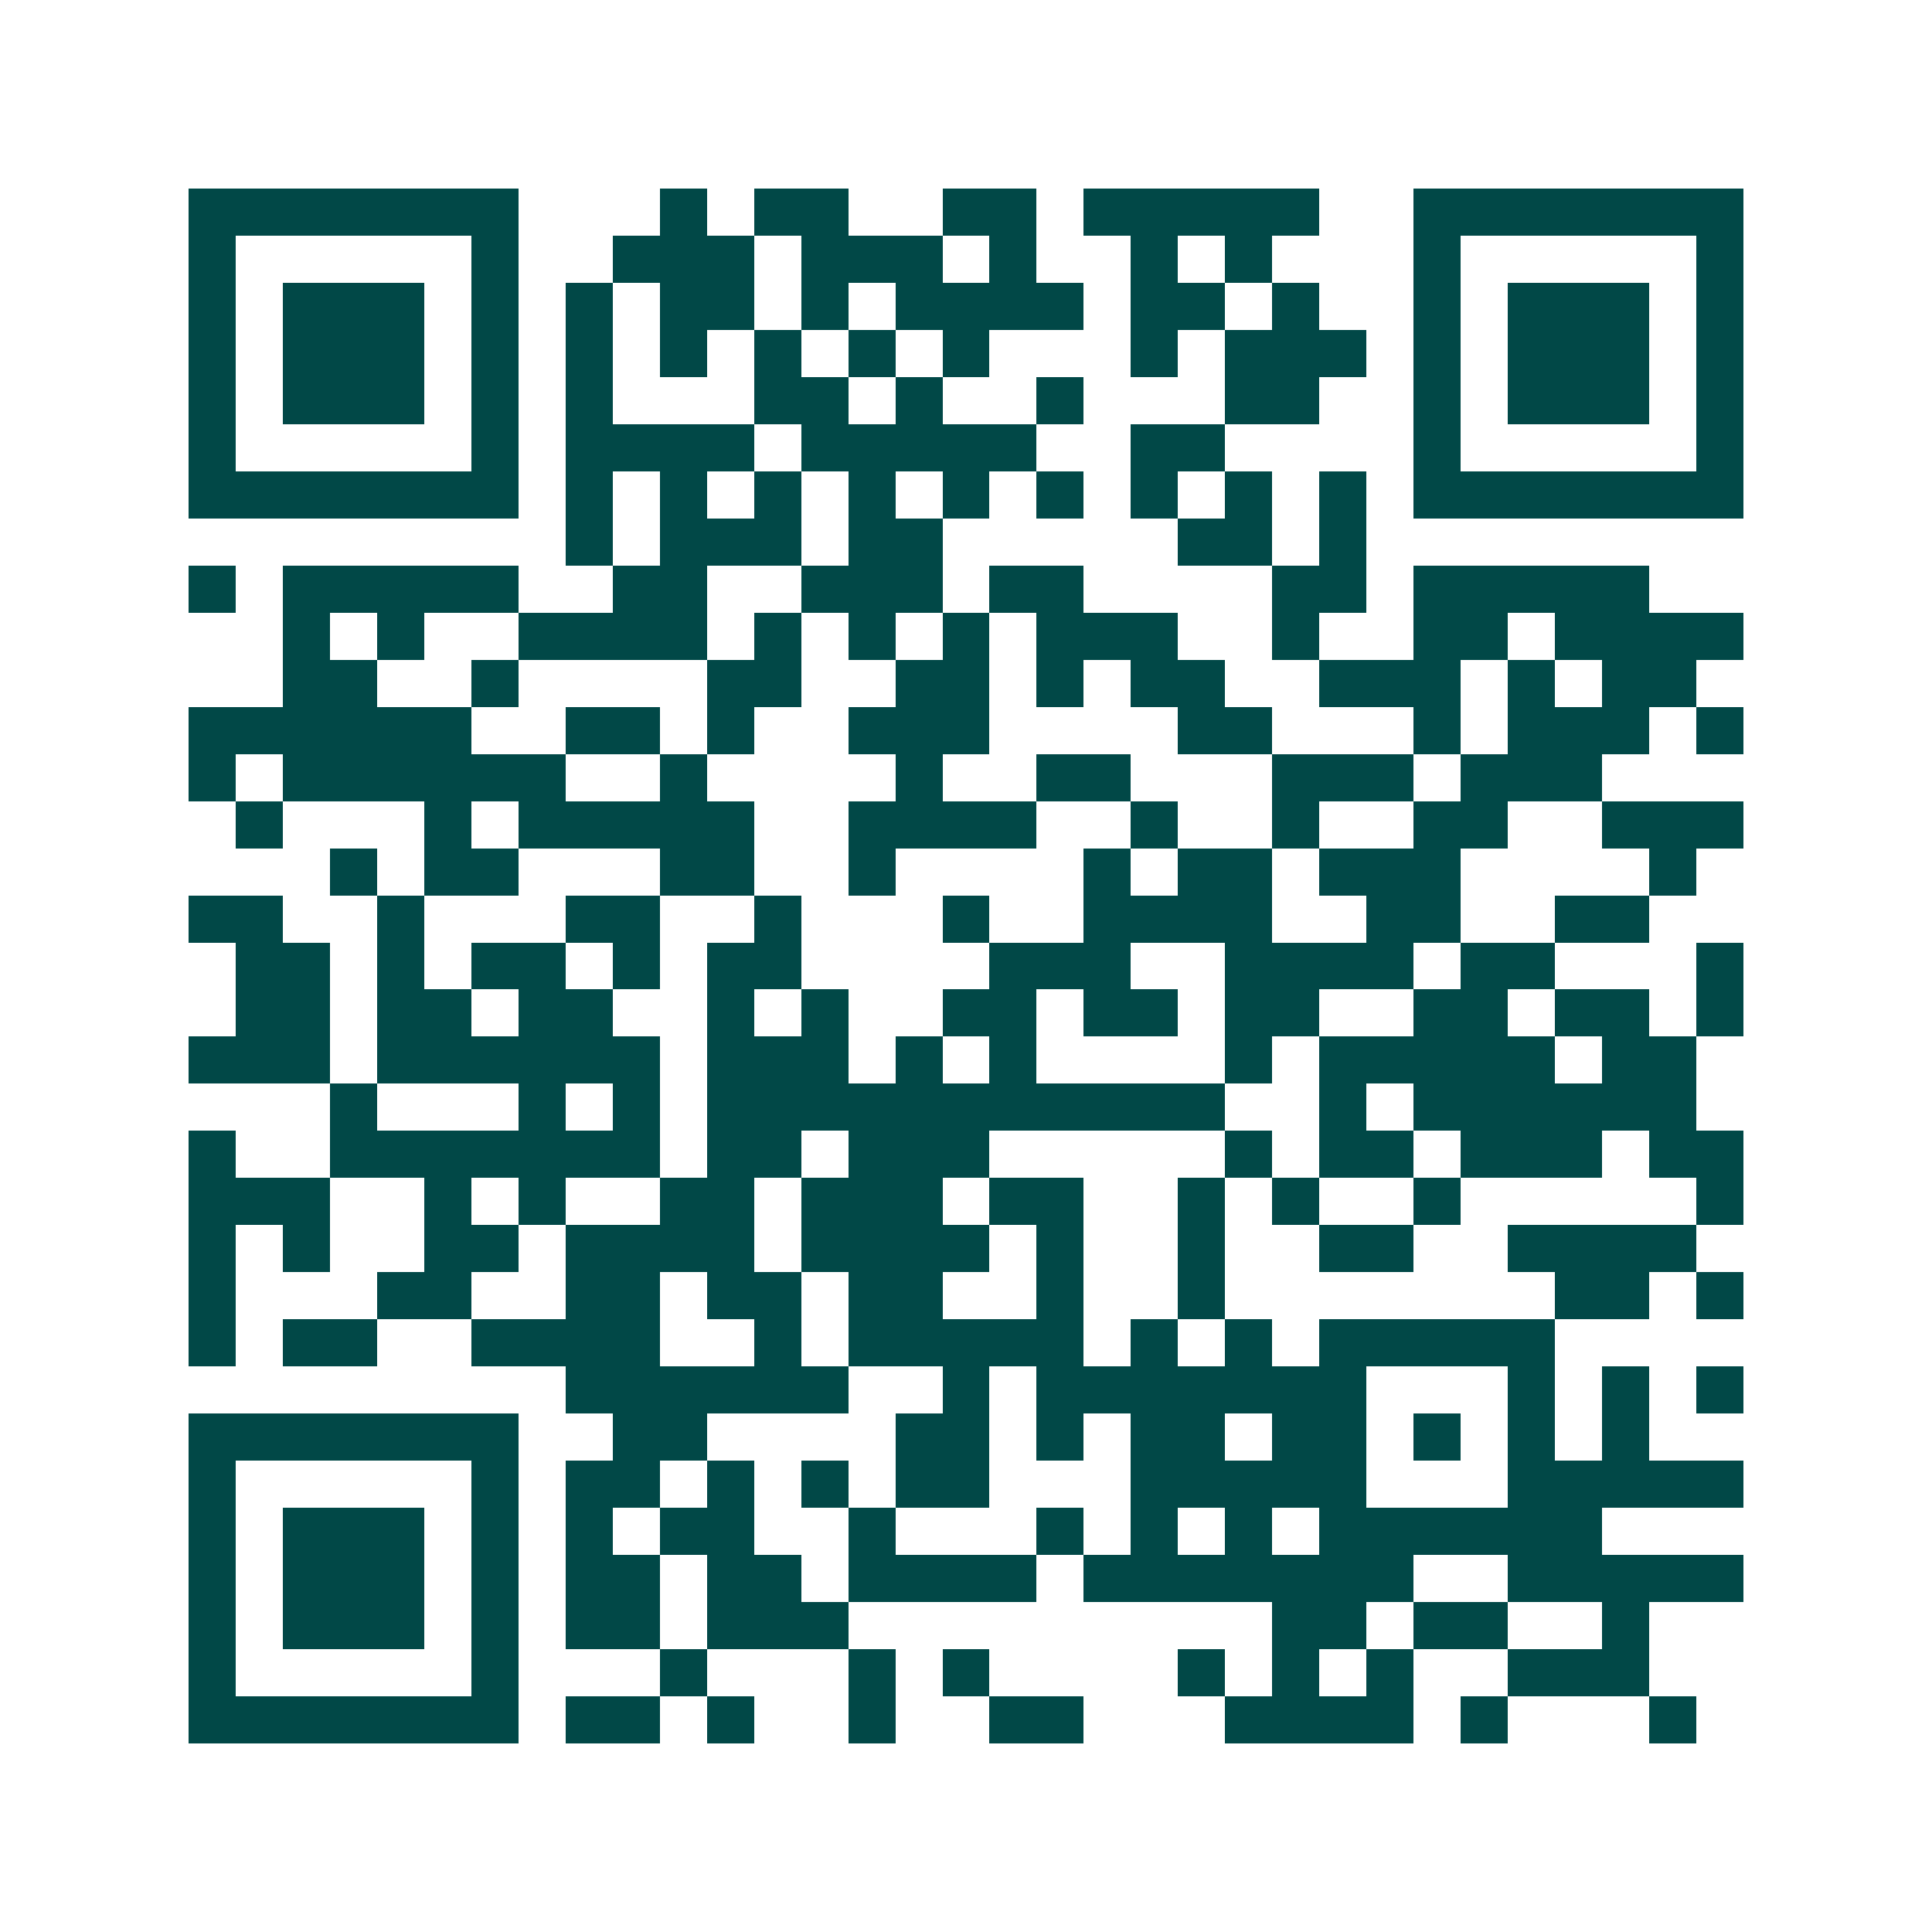 <svg xmlns="http://www.w3.org/2000/svg" width="200" height="200" viewBox="0 0 41 41" shape-rendering="crispEdges"><path fill="#ffffff" d="M0 0h41v41H0z"/><path stroke="#014847" d="M4 4.5h7m3 0h1m1 0h2m2 0h2m1 0h5m2 0h7M4 5.5h1m5 0h1m2 0h3m1 0h3m1 0h1m2 0h1m1 0h1m3 0h1m5 0h1M4 6.5h1m1 0h3m1 0h1m1 0h1m1 0h2m1 0h1m1 0h4m1 0h2m1 0h1m2 0h1m1 0h3m1 0h1M4 7.5h1m1 0h3m1 0h1m1 0h1m1 0h1m1 0h1m1 0h1m1 0h1m3 0h1m1 0h3m1 0h1m1 0h3m1 0h1M4 8.5h1m1 0h3m1 0h1m1 0h1m3 0h2m1 0h1m2 0h1m3 0h2m2 0h1m1 0h3m1 0h1M4 9.5h1m5 0h1m1 0h4m1 0h5m2 0h2m4 0h1m5 0h1M4 10.5h7m1 0h1m1 0h1m1 0h1m1 0h1m1 0h1m1 0h1m1 0h1m1 0h1m1 0h1m1 0h7M12 11.5h1m1 0h3m1 0h2m5 0h2m1 0h1M4 12.5h1m1 0h5m2 0h2m2 0h3m1 0h2m4 0h2m1 0h5M6 13.5h1m1 0h1m2 0h4m1 0h1m1 0h1m1 0h1m1 0h3m2 0h1m2 0h2m1 0h4M6 14.5h2m2 0h1m4 0h2m2 0h2m1 0h1m1 0h2m2 0h3m1 0h1m1 0h2M4 15.5h6m2 0h2m1 0h1m2 0h3m4 0h2m3 0h1m1 0h3m1 0h1M4 16.5h1m1 0h6m2 0h1m4 0h1m2 0h2m3 0h3m1 0h3M5 17.5h1m3 0h1m1 0h5m2 0h4m2 0h1m2 0h1m2 0h2m2 0h3M7 18.5h1m1 0h2m3 0h2m2 0h1m4 0h1m1 0h2m1 0h3m4 0h1M4 19.5h2m2 0h1m3 0h2m2 0h1m3 0h1m2 0h4m2 0h2m2 0h2M5 20.5h2m1 0h1m1 0h2m1 0h1m1 0h2m4 0h3m2 0h4m1 0h2m3 0h1M5 21.5h2m1 0h2m1 0h2m2 0h1m1 0h1m2 0h2m1 0h2m1 0h2m2 0h2m1 0h2m1 0h1M4 22.5h3m1 0h6m1 0h3m1 0h1m1 0h1m4 0h1m1 0h5m1 0h2M7 23.5h1m3 0h1m1 0h1m1 0h11m2 0h1m1 0h6M4 24.5h1m2 0h7m1 0h2m1 0h3m5 0h1m1 0h2m1 0h3m1 0h2M4 25.5h3m2 0h1m1 0h1m2 0h2m1 0h3m1 0h2m2 0h1m1 0h1m2 0h1m5 0h1M4 26.5h1m1 0h1m2 0h2m1 0h4m1 0h4m1 0h1m2 0h1m2 0h2m2 0h4M4 27.5h1m3 0h2m2 0h2m1 0h2m1 0h2m2 0h1m2 0h1m7 0h2m1 0h1M4 28.5h1m1 0h2m2 0h4m2 0h1m1 0h5m1 0h1m1 0h1m1 0h5M12 29.5h6m2 0h1m1 0h7m3 0h1m1 0h1m1 0h1M4 30.5h7m2 0h2m4 0h2m1 0h1m1 0h2m1 0h2m1 0h1m1 0h1m1 0h1M4 31.5h1m5 0h1m1 0h2m1 0h1m1 0h1m1 0h2m3 0h5m3 0h5M4 32.5h1m1 0h3m1 0h1m1 0h1m1 0h2m2 0h1m3 0h1m1 0h1m1 0h1m1 0h6M4 33.5h1m1 0h3m1 0h1m1 0h2m1 0h2m1 0h4m1 0h7m2 0h5M4 34.5h1m1 0h3m1 0h1m1 0h2m1 0h3m9 0h2m1 0h2m2 0h1M4 35.5h1m5 0h1m3 0h1m3 0h1m1 0h1m4 0h1m1 0h1m1 0h1m2 0h3M4 36.5h7m1 0h2m1 0h1m2 0h1m2 0h2m3 0h4m1 0h1m3 0h1"/></svg>
